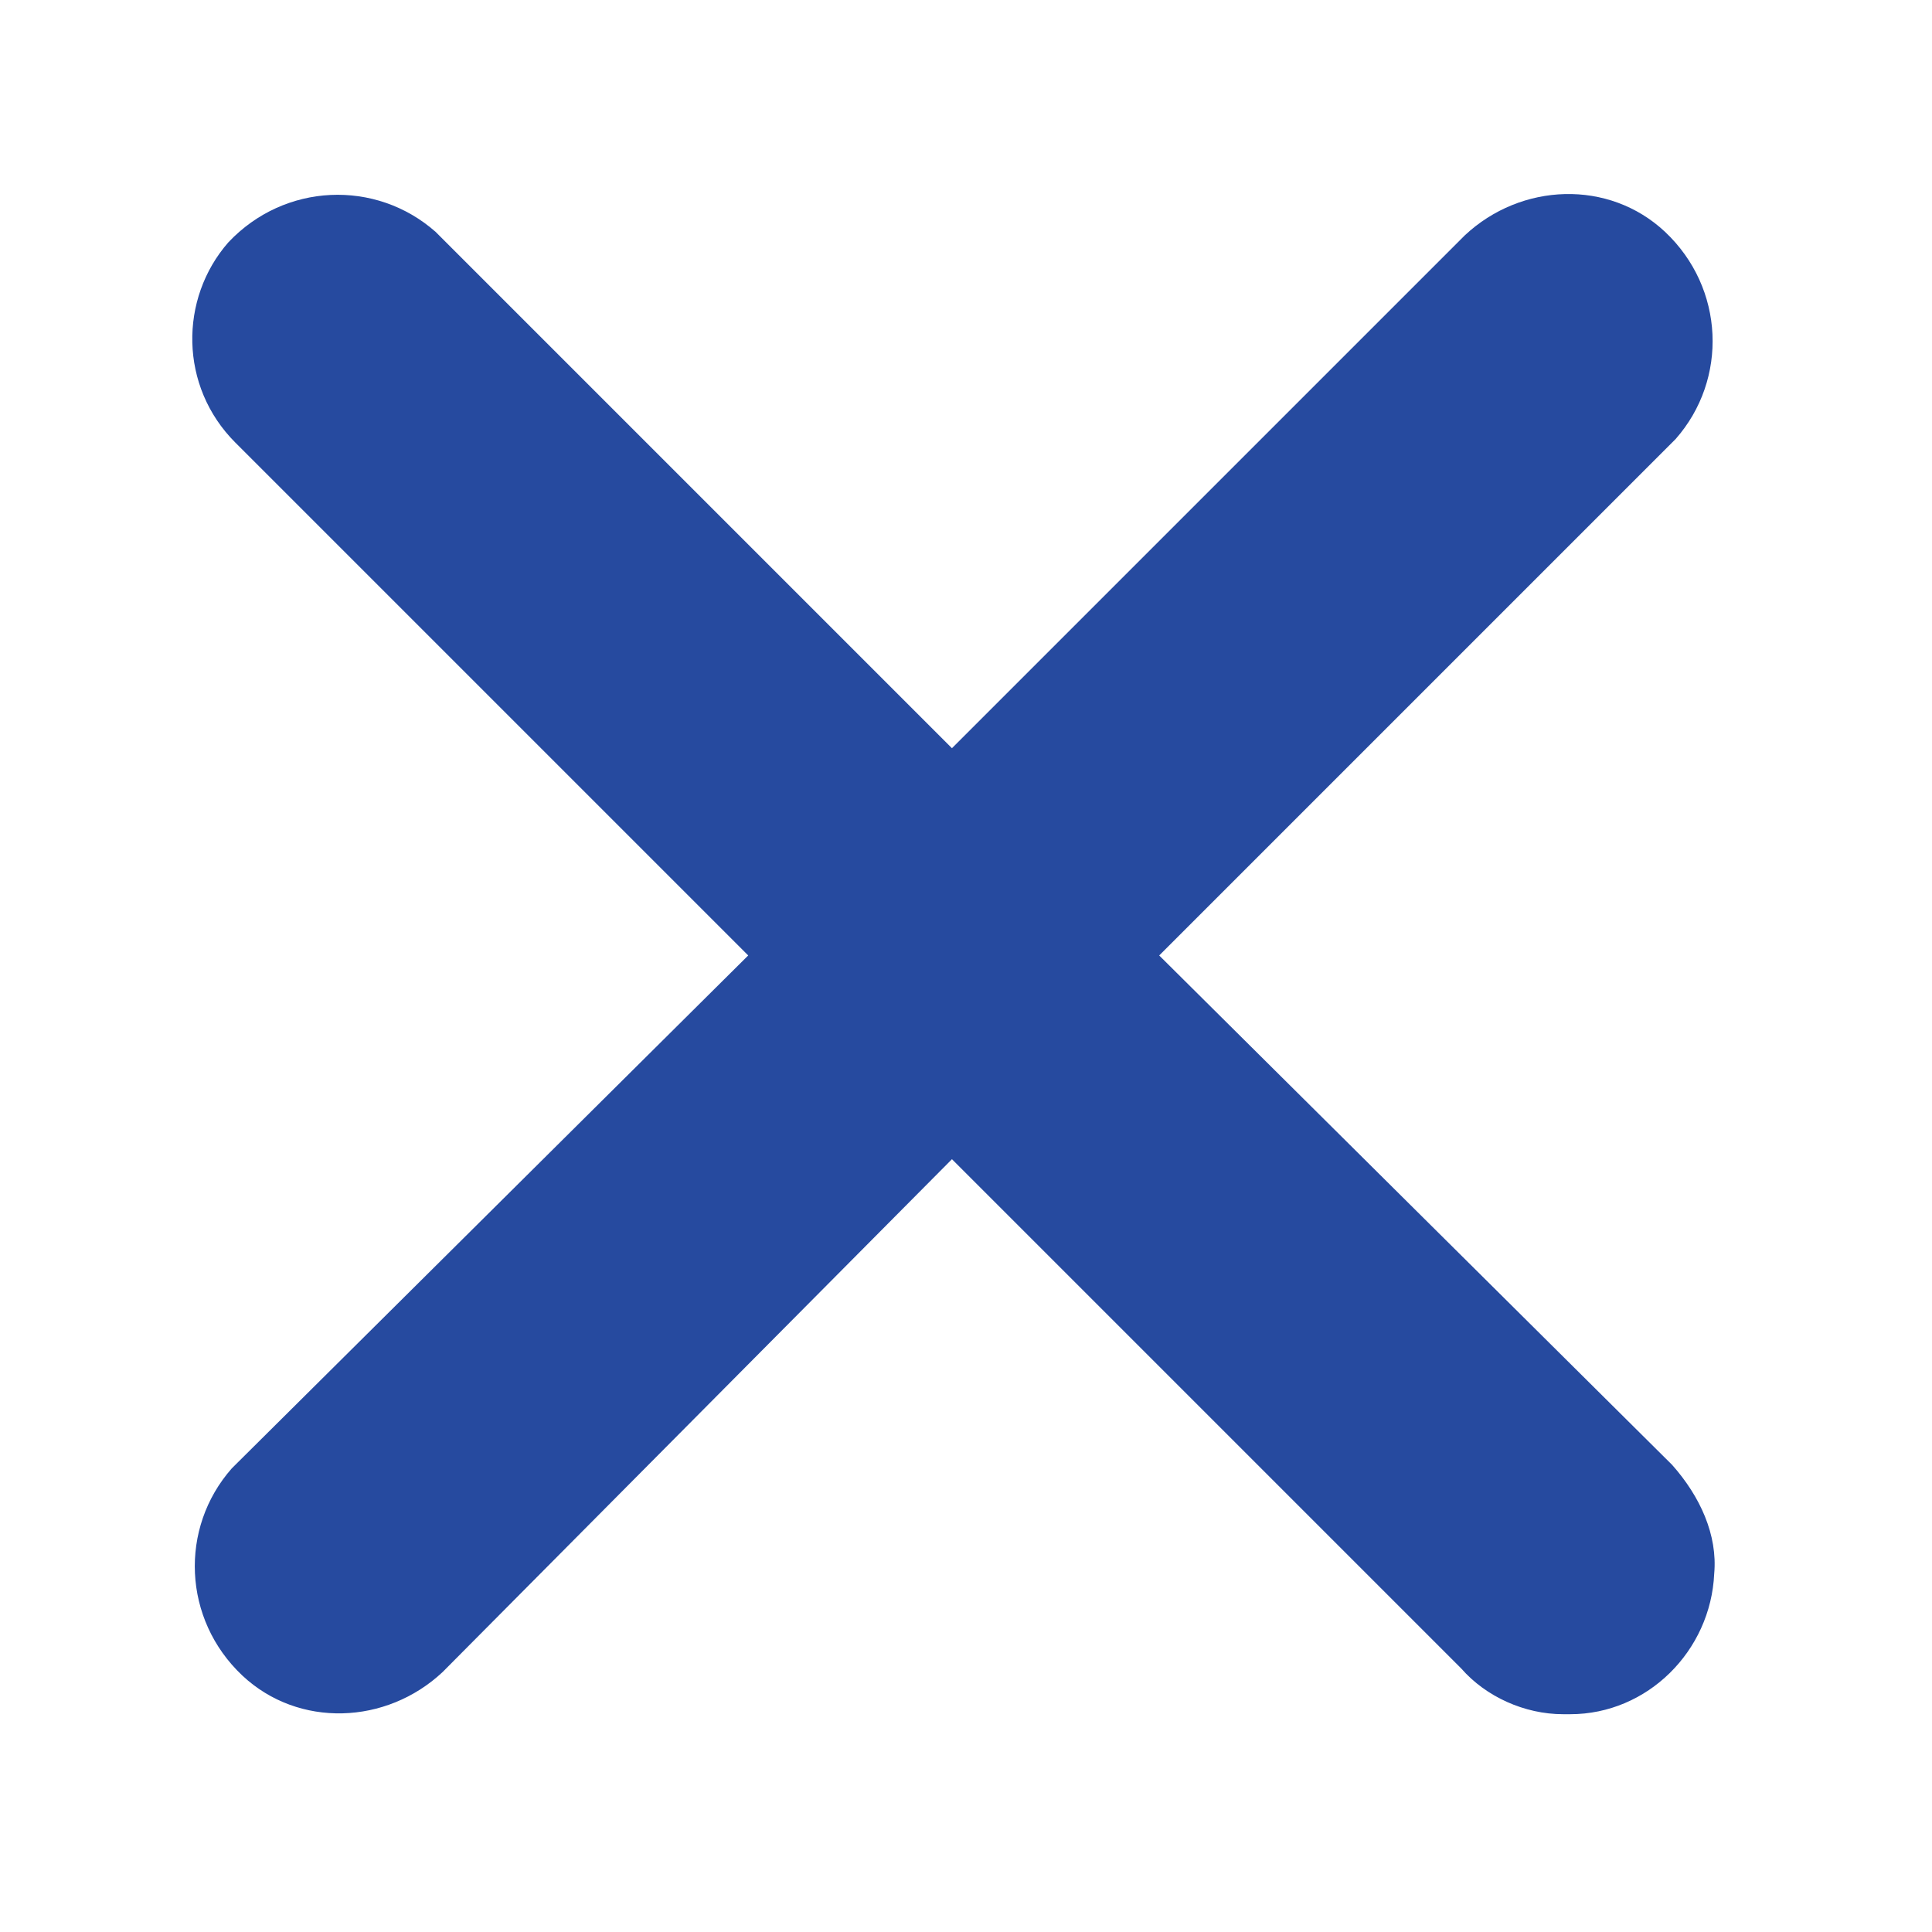 <?xml version="1.0" encoding="utf-8"?>
<!-- Generator: Adobe Illustrator 23.1.1, SVG Export Plug-In . SVG Version: 6.00 Build 0)  -->
<svg version="1.1" id="Layer_1" xmlns="http://www.w3.org/2000/svg" xmlns:xlink="http://www.w3.org/1999/xlink" x="0px" y="0px"
	 viewBox="0 0 55 55" style="enable-background:new 0 0 55 55;" xml:space="preserve">
<style type="text/css">
	.st0{fill:none;}
	.st1{fill:#264A9F;}
	.st2{fill:none;stroke:#264A9F;stroke-miterlimit:10;}
</style>
<path class="st1" d="M47.6,41.7L33,27.2l14.7-14.7c1.5-1.7,1.4-4.3-0.3-5.9c-1.6-1.5-4.1-1.4-5.7,0.1L27.1,21.3L12.4,6.6
	c-1.7-1.5-4.3-1.4-5.9,0.3C5.1,8.5,5.1,11,6.7,12.6l14.6,14.6L6.6,41.8c-1.5,1.7-1.4,4.3,0.3,5.9c1.6,1.5,4.1,1.4,5.7-0.1L27.1,33
	l14.5,14.5c0.7,0.8,1.8,1.3,2.9,1.3h0.2c2.2,0,4-1.8,4.1-4C48.9,43.7,48.4,42.6,47.6,41.7z"/>
</svg>
